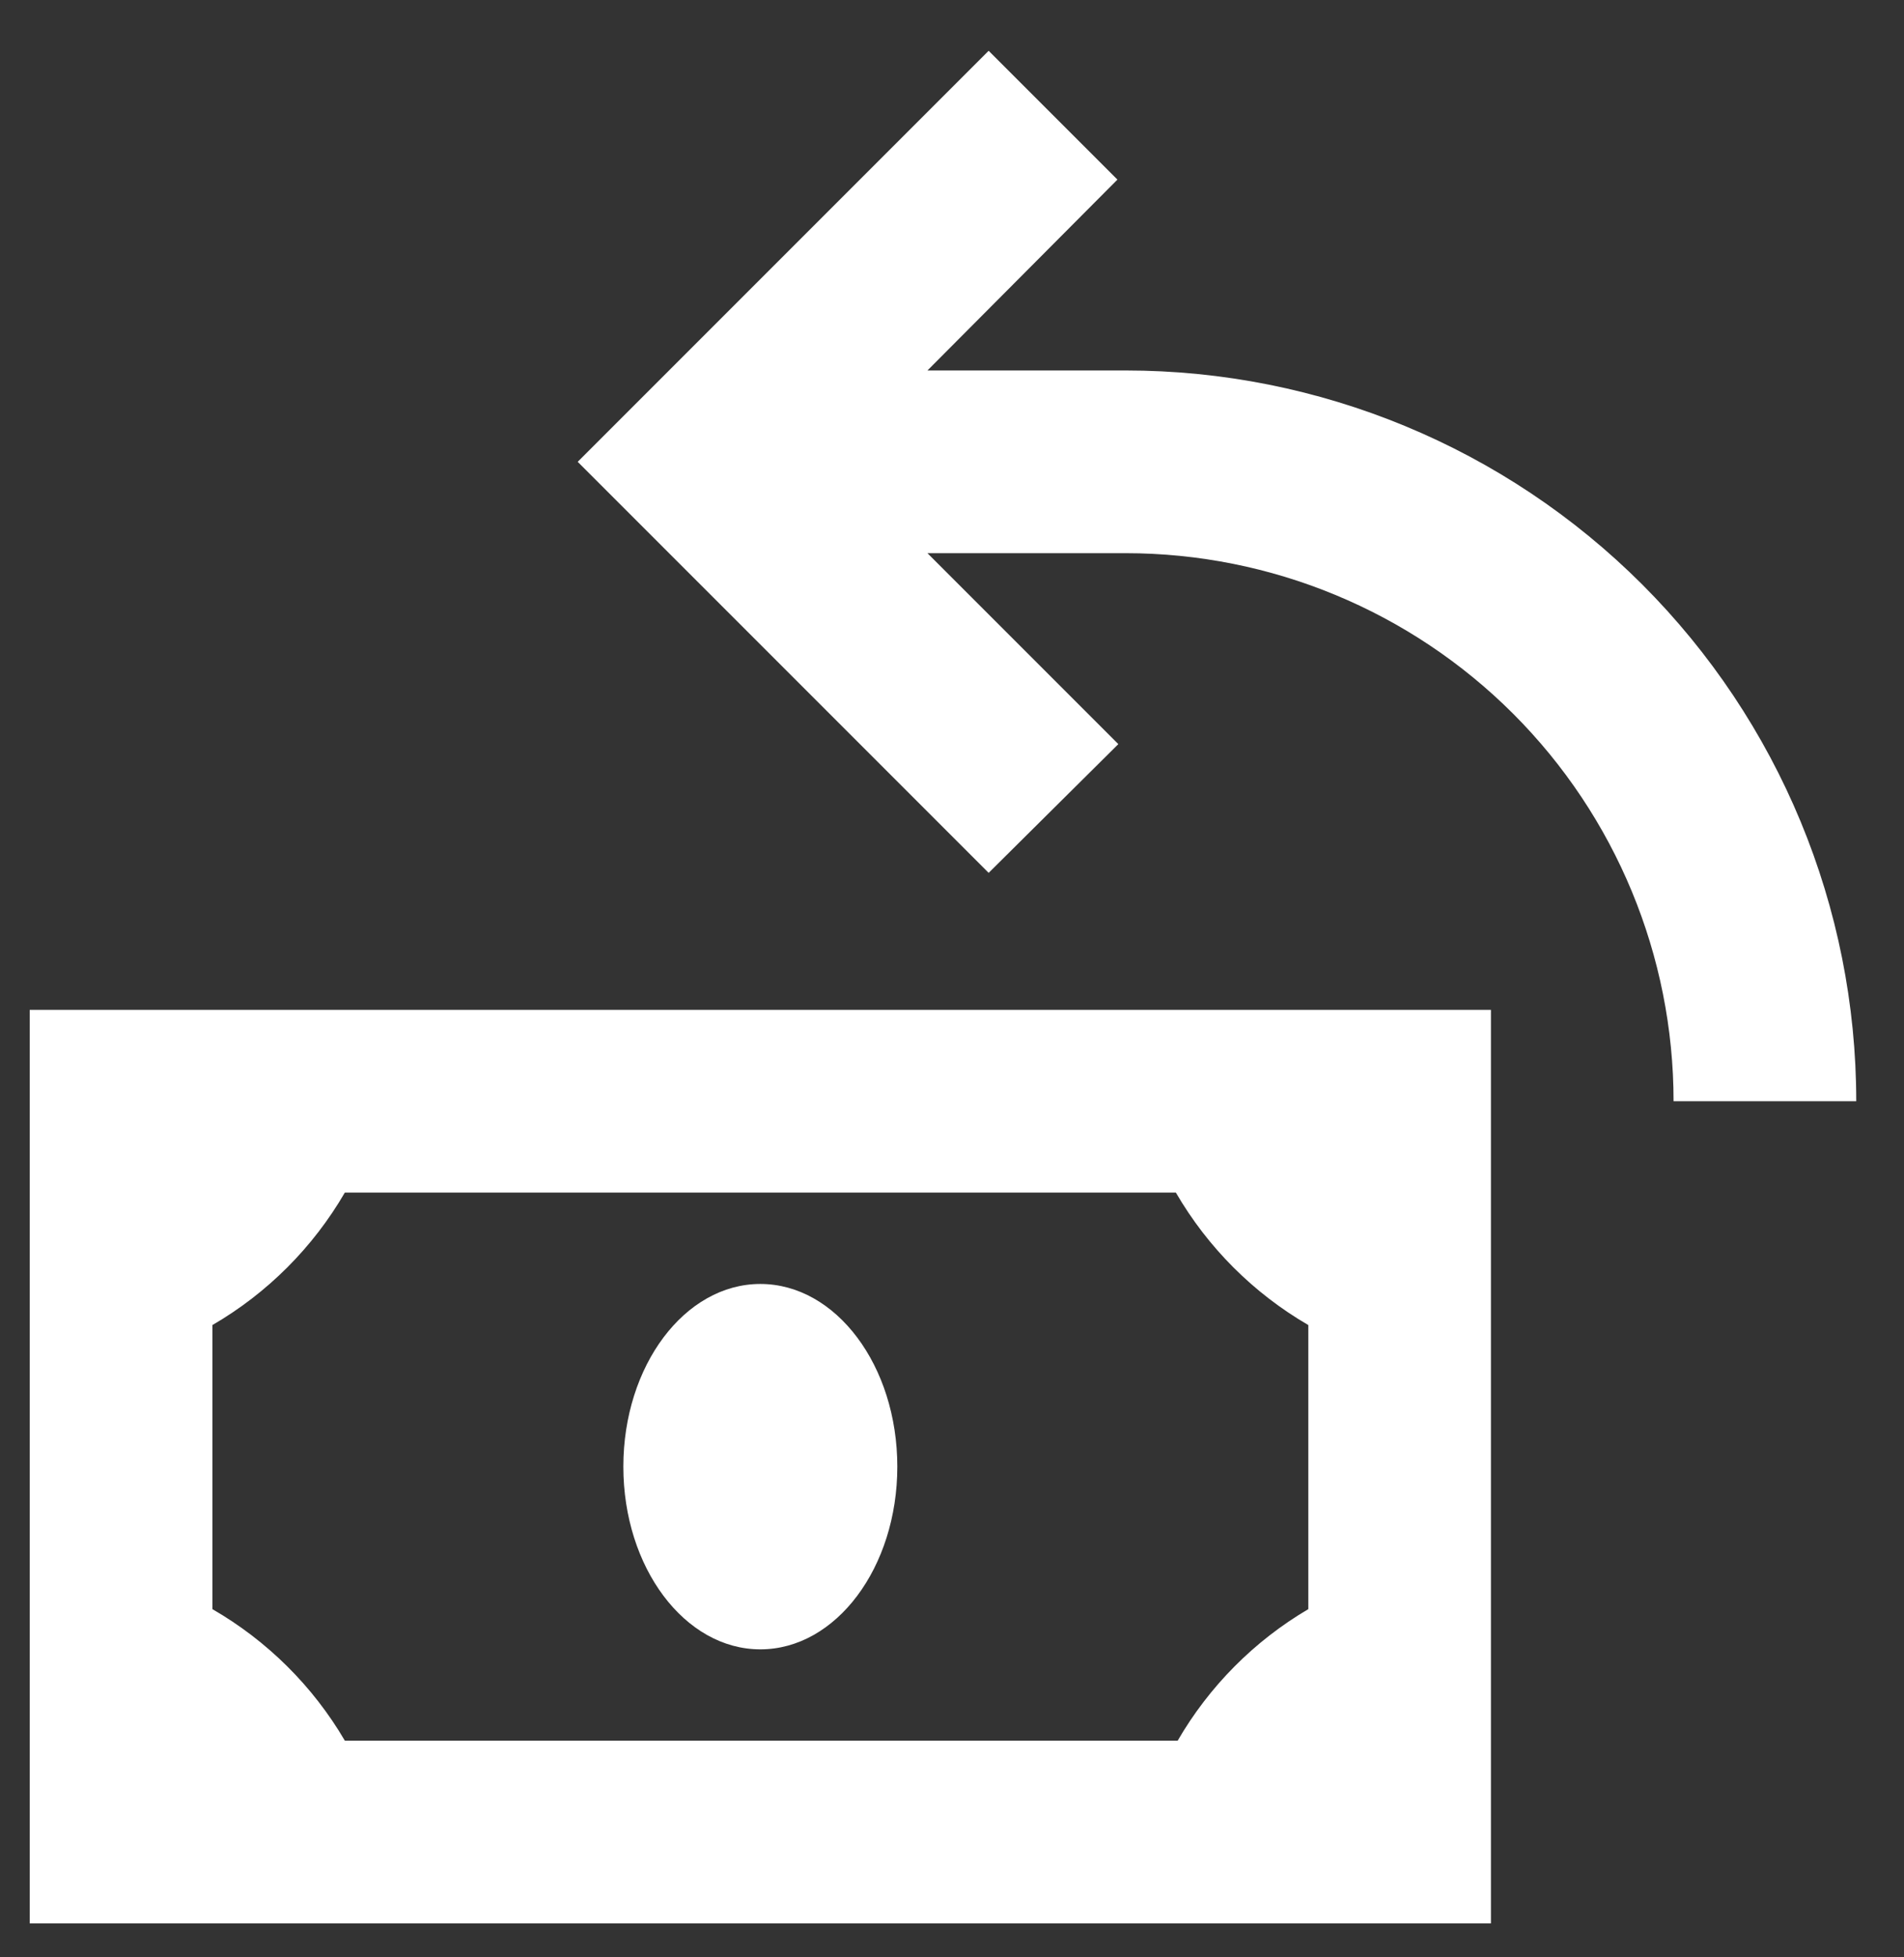 <svg width="36" height="37" viewBox="0 0 36 37" fill="none" xmlns="http://www.w3.org/2000/svg">
<rect x="0" y="0" width="36" height="37" fill="#333333" stroke="none"/>
<path d="M21.128 3.395L17.536 7.003H21.283C24.947 7.003 28.46 8.459 31.051 11.049C33.642 13.64 35.097 17.154 35.097 20.817H31.643C31.643 18.07 30.552 15.434 28.609 13.491C26.666 11.549 24.031 10.457 21.283 10.457H17.536L21.145 14.066L18.693 16.5L10.923 8.73L13.357 6.296L18.693 0.96L21.128 3.395ZM0.562 19.09V36.358H28.19V19.09H0.562ZM4.016 30.418V25.048C5.054 24.445 5.917 23.582 6.52 22.544H22.233C22.836 23.582 23.699 24.445 24.737 25.048V30.418C23.713 31.02 22.863 31.877 22.267 32.904H6.52C5.915 31.872 5.052 31.016 4.016 30.418ZM14.376 31.178C15.806 31.178 16.966 29.632 16.966 27.724C16.966 25.816 15.806 24.271 14.376 24.271C12.947 24.271 11.786 25.816 11.786 27.724C11.786 29.632 12.947 31.178 14.376 31.178Z" fill="white"/>
</svg>
